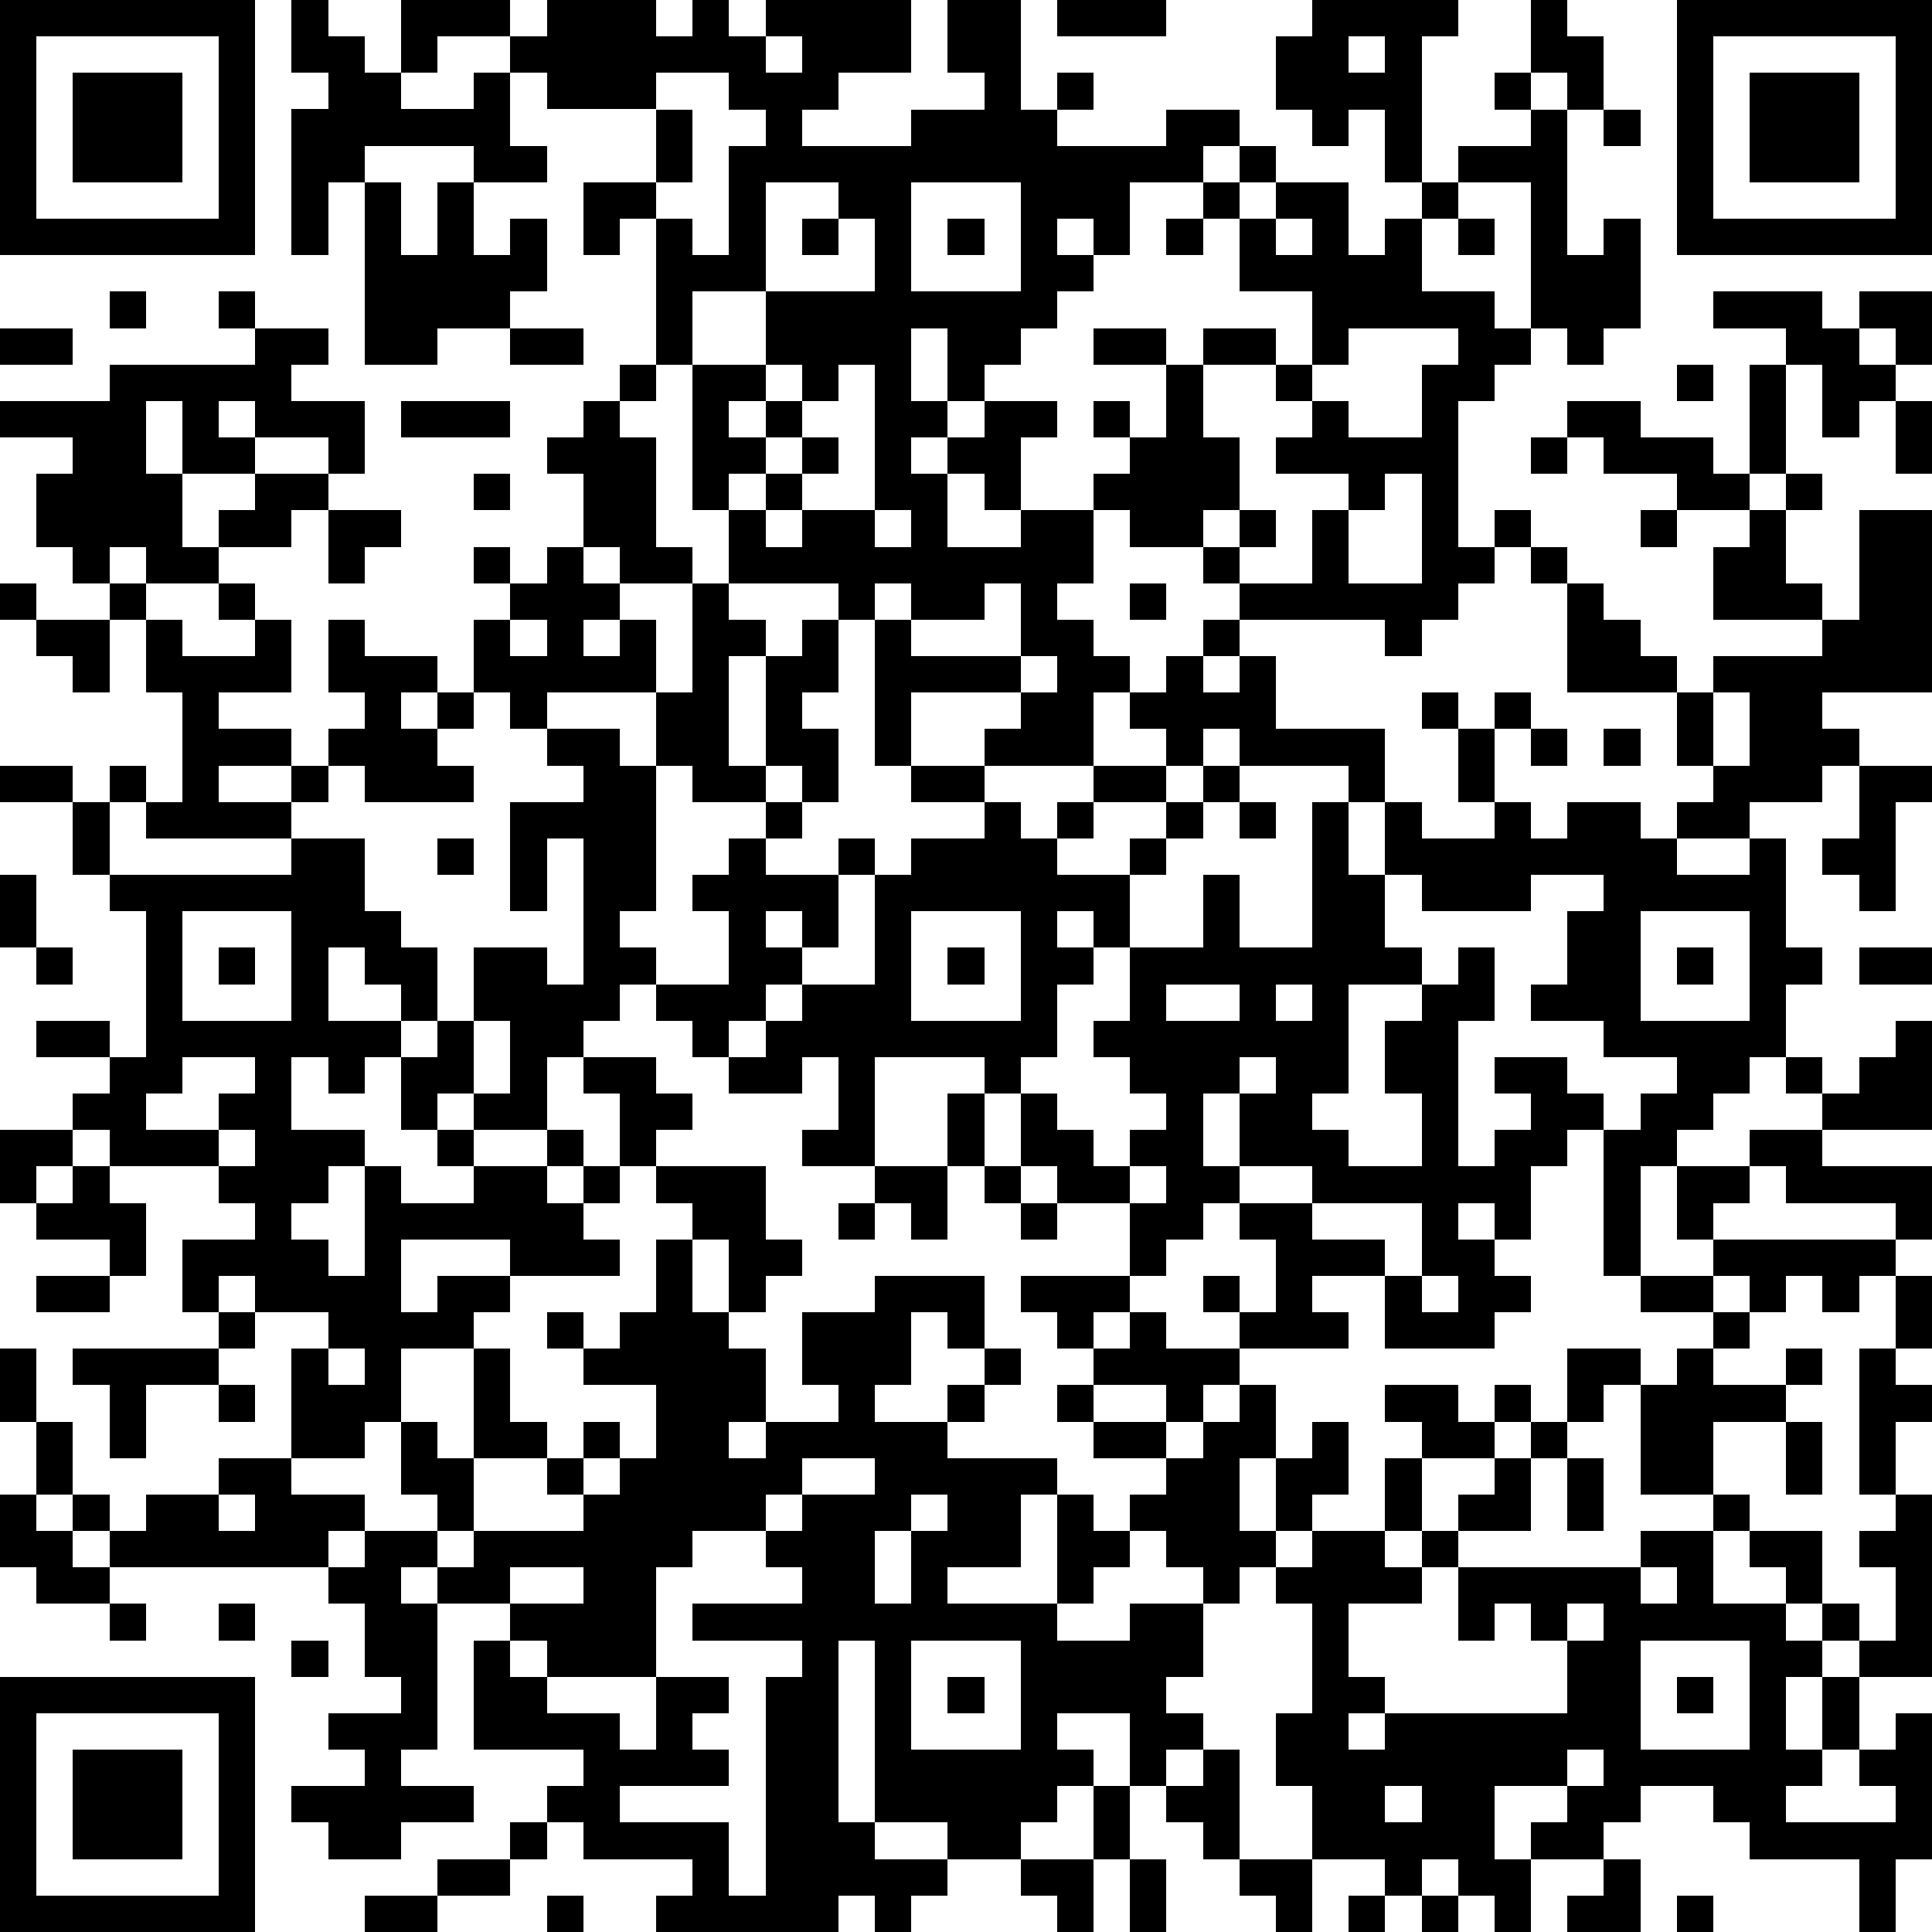 <?xml version="1.0" standalone="yes"?><svg version="1.1" xmlns="http://www.w3.org/2000/svg" xmlns:xlink="http://www.w3.org/1999/xlink" xmlns:ev="http://www.w3.org/2001/xml-events" width="212" height="212" shape-rendering="crispEdges"><path d="M0 0h7v7h-7zM8 0h1v1h1v1h1v-2h3v1h-2v1h-1v1h2v-1h1v-1h1v-1h3v1h1v-1h1v1h1v-1h4v2h-2v1h-1v1h3v-1h2v-1h-1v-2h2v3h1v-1h1v1h-1v1h3v-1h2v1h-1v1h-2v2h-1v-1h-1v1h1v1h-1v1h-1v1h-1v1h-1v-2h-1v2h1v1h-1v1h1v-1h1v-1h2v1h-1v2h-1v-1h-1v2h2v-1h2v-1h1v-1h-1v-1h1v1h1v-2h-2v-1h2v1h1v-1h2v1h-2v2h1v2h-1v1h-2v-1h-1v2h-1v1h1v1h1v1h-1v2h-3v-1h1v-1h-3v2h-1v-4h-1v-1h-3v-2h-1v-4h-1v-4h-1v1h-1v-2h2v-2h-3v-1h-1v2h1v1h-2v-1h-3v1h-1v2h-1v-4h1v-1h-1zM29 0h3v1h-3zM36 0h4v1h-1v4h-1v-2h-1v1h-1v-1h-1v-2h1zM42 0h1v1h1v2h-1v-1h-1zM46 0h7v7h-7zM1 1v5h5v-5zM21 1v1h1v-1zM37 1v1h1v-1zM47 1v5h5v-5zM2 2h3v3h-3zM18 2v1h1v2h-1v1h1v1h1v-3h1v-1h-1v-1zM41 2h1v1h-1zM48 2h3v3h-3zM42 3h1v4h1v-1h1v3h-1v1h-1v-1h-1v-4h-2v-1h2zM44 3h1v1h-1zM34 4h1v1h-1zM10 5h1v2h1v-2h1v2h1v-1h1v2h-1v1h-2v1h-2zM21 5v3h-2v2h2v-2h3v-2h-1v-1zM25 5v3h3v-3zM33 5h1v1h-1zM35 5h2v2h1v-1h1v-1h1v1h-1v2h2v1h1v1h-1v1h-1v4h1v-1h1v1h-1v1h-1v1h-1v1h-1v-1h-4v-1h-1v-1h1v-1h1v1h-1v1h2v-2h1v-1h-2v-1h1v-1h-1v-1h1v-2h-2v-2h1zM22 6h1v1h-1zM26 6h1v1h-1zM32 6h1v1h-1zM35 6v1h1v-1zM40 6h1v1h-1zM3 8h1v1h-1zM6 8h1v1h-1zM47 8h3v1h1v-1h2v2h-1v-1h-1v1h1v1h-1v1h-1v-2h-1v-1h-2zM0 9h2v1h-2zM7 9h2v1h-1v1h2v2h-1v-1h-2v-1h-1v1h1v1h-2v-2h-1v2h1v2h1v-1h1v-1h2v1h-1v1h-2v1h-2v-1h-1v1h-1v-1h-1v-2h1v-1h-2v-1h3v-1h4zM14 9h2v1h-2zM37 9v1h-1v1h1v1h2v-2h1v-1zM17 10h1v1h-1zM21 10v1h-1v1h1v-1h1v-1zM23 10v1h-1v1h-1v1h-1v1h1v-1h1v-1h1v1h-1v1h-1v1h1v-1h2v-4zM46 10h1v1h-1zM48 10h1v3h-1zM11 11h3v1h-3zM16 11h1v1h1v3h1v1h-2v-1h-1v-2h-1v-1h1zM43 11h2v1h2v1h1v1h-2v-1h-2v-1h-1zM52 11h1v2h-1zM42 12h1v1h-1zM13 13h1v1h-1zM38 13v1h-1v2h2v-3zM49 13h1v1h-1zM9 14h2v1h-1v1h-1zM24 14v1h1v-1zM45 14h1v1h-1zM48 14h1v2h1v1h-3v-2h1zM51 14h2v5h-3v1h1v1h-1v1h-2v1h-2v-1h1v-1h-1v-2h-3v-3h-1v-1h1v1h1v1h1v1h1v1h1v-1h3v-1h1zM13 15h1v1h-1zM15 15h1v1h1v1h-1v1h1v-1h1v2h-3v1h-1v-1h-1v-2h1v-1h1zM0 16h1v1h-1zM3 16h1v1h-1zM6 16h1v1h-1zM19 16h1v1h1v1h-1v3h1v-3h1v-1h1v2h-1v1h1v2h-1v-1h-1v1h-2v-1h-1v-2h1zM24 16v1h1v-1zM27 16v1h-2v1h3v-2zM31 16h1v1h-1zM1 17h2v2h-1v-1h-1zM4 17h1v1h2v-1h1v2h-2v1h2v1h-2v1h2v-1h1v-1h1v-1h-1v-2h1v1h2v1h-1v1h1v-1h1v1h-1v1h1v1h-3v-1h-1v1h-1v1h-4v-1h-1v-1h1v1h1v-3h-1zM14 17v1h1v-1zM33 17h1v1h-1zM28 18v1h1v-1zM32 18h1v1h1v-1h1v2h3v2h-1v-1h-3v-1h-1v1h-1v-1h-1v-1h1zM39 19h1v1h-1zM41 19h1v1h-1zM47 19v2h1v-2zM15 20h2v1h1v4h-1v1h1v1h-1v1h-1v1h-1v2h-2v-1h-1v1h-1v-2h-1v1h-1v-1h-1v2h2v1h-1v1h-1v1h1v1h1v-3h1v1h2v-1h-1v-1h1v1h2v-1h1v1h-1v1h1v-1h1v-2h-1v-1h2v1h1v1h-1v1h-1v1h-1v1h1v1h-3v-1h-3v2h1v-1h2v1h-1v1h-2v2h-1v1h-2v-3h1v-1h-2v-1h-1v1h-1v-2h2v-1h-1v-1h-3v-1h-1v-1h1v-1h-2v-1h2v1h1v-4h-1v-1h-1v-2h-2v-1h2v1h1v2h5v-1h2v2h1v1h1v2h-1v-1h-1v-1h-1v2h2v1h1v-1h1v-2h2v1h1v-4h-1v2h-1v-3h2v-1h-1zM40 20h1v2h-1zM42 20h1v1h-1zM44 20h1v1h-1zM25 21h2v1h-2zM30 21h2v1h-2zM33 21h1v1h-1zM51 21h2v1h-1v3h-1v-1h-1v-1h1zM21 22h1v1h-1zM27 22h1v1h1v-1h1v1h-1v1h2v-1h1v-1h1v1h-1v1h-1v2h-1v-1h-1v1h1v1h-1v2h-1v1h-1v-1h-3v3h-2v-1h1v-2h-1v1h-2v-1h-1v-1h-1v-1h2v-2h-1v-1h1v-1h1v1h2v-1h1v1h-1v2h-1v-1h-1v1h1v1h-1v1h-1v1h1v-1h1v-1h2v-3h1v-1h2zM34 22h1v1h-1zM36 22h1v2h1v-2h1v1h2v-1h1v1h1v-1h2v1h1v1h2v-1h1v3h1v1h-1v2h-1v1h-1v1h-1v1h-1v3h-1v-4h-1v1h-1v2h-1v-1h-1v1h1v1h1v1h-1v1h-3v-2h-2v1h1v1h-3v-1h-1v-1h1v1h1v-2h-1v-1h-1v1h-1v1h-1v-2h-2v-1h-1v-2h1v1h1v1h1v-1h1v-1h-1v-1h-1v-1h1v-2h2v-2h1v2h2zM12 23h1v1h-1zM0 24h1v2h-1zM38 24v2h1v1h-2v3h-1v1h1v1h2v-2h-1v-2h1v-1h1v-1h1v2h-1v4h1v-1h1v-1h-1v-1h2v1h1v1h1v-1h1v-1h-2v-1h-2v-1h1v-2h1v-1h-2v1h-3v-1zM5 25v3h3v-3zM25 25v3h3v-3zM45 25v3h3v-3zM1 26h1v1h-1zM6 26h1v1h-1zM26 26h1v1h-1zM46 26h1v1h-1zM51 26h2v1h-2zM32 27v1h2v-1zM35 27v1h1v-1zM13 28v2h1v-2zM52 28h1v3h-3v-1h-1v-1h1v1h1v-1h1zM5 29v1h-1v1h2v-1h1v-1zM34 29v1h-1v2h1v-2h1v-1zM26 30h1v2h-1zM0 31h2v1h-1v1h-1zM6 31v1h1v-1zM48 31h2v1h3v2h-1v-1h-3v-1h-1zM2 32h1v1h1v2h-1v-1h-2v-1h1zM18 32h3v2h1v1h-1v1h-1v-2h-1v-1h-1zM24 32h2v2h-1v-1h-1zM27 32h1v1h-1zM31 32v1h1v-1zM34 32v1h2v-1zM46 32h2v1h-1v1h-1zM23 33h1v1h-1zM28 33h1v1h-1zM36 33v1h2v1h1v-2zM18 34h1v2h1v1h1v2h-1v1h1v-1h2v-1h-1v-2h2v-1h3v2h-1v-1h-1v2h-1v1h2v-1h1v-1h1v1h-1v1h-1v1h3v1h-1v2h-2v1h3v-3h1v1h1v-1h1v-1h-2v-1h-1v-1h1v-1h-1v-1h-1v-1h3v1h-1v1h1v-1h1v1h2v1h-1v1h-1v-1h-2v1h2v1h1v-1h1v-1h1v2h-1v2h1v-2h1v-1h1v2h-1v1h-1v1h-1v1h-1v-1h-1v-1h-1v1h-1v1h-1v1h2v-1h2v2h-1v1h1v1h-1v1h-1v-2h-2v1h1v1h-1v1h-1v1h-2v-1h-2v-5h-1v5h1v1h2v1h-1v1h-1v-1h-1v1h-5v-1h1v-1h-3v-1h-1v-1h1v-1h-3v-3h1v-1h-2v-1h-1v1h1v4h-1v1h2v1h-2v1h-2v-1h-1v-1h2v-1h-1v-1h2v-1h-1v-2h-1v-1h-6v-1h-1v-1h-1v-2h-1v-2h1v2h1v2h1v1h1v-1h2v-1h2v1h2v1h-1v1h1v-1h2v-1h-1v-2h1v1h1v-3h1v2h1v1h-2v2h-1v1h1v-1h3v-1h-1v-1h1v-1h1v1h-1v1h1v-1h1v-2h-2v-1h-1v-1h1v1h1v-1h1zM47 34h5v1h-1v1h-1v-1h-1v1h-1v-1h-1zM1 35h2v1h-2zM39 35v1h1v-1zM45 35h2v1h-2zM52 35h1v2h-1zM6 36h1v1h-1zM47 36h1v1h-1zM2 37h4v1h-2v2h-1v-2h-1zM9 37v1h1v-1zM43 37h2v1h-1v1h-1zM46 37h1v1h2v-1h1v1h-1v1h-2v2h-2v-3h1zM51 37h1v1h1v1h-1v2h-1zM6 38h1v1h-1zM38 38h2v1h1v-1h1v1h-1v1h-2v-1h-1zM42 39h1v1h-1zM49 39h1v2h-1zM22 40v1h-1v1h-2v1h-1v3h-3v-1h-1v1h1v1h2v1h1v-2h2v1h-1v1h1v1h-3v1h3v2h1v-6h1v-1h-3v-1h3v-1h-1v-1h1v-1h2v-1zM38 40h1v2h-1zM41 40h1v2h-2v-1h1zM43 40h1v2h-1zM0 41h1v1h1v1h1v1h-2v-1h-1zM6 41v1h1v-1zM25 41v1h-1v2h1v-2h1v-1zM47 41h1v1h-1zM52 41h1v5h-2v-1h-1v-1h-1v-1h-1v-1h2v2h1v1h1v-2h-1v-1h1zM36 42h2v1h1v-1h1v1h-1v1h-2v2h1v1h-1v1h1v-1h5v-2h-1v-1h-1v1h-1v-2h5v-1h2v2h2v1h1v1h-1v2h1v-2h1v2h-1v1h-1v1h3v-1h-1v-1h1v-1h1v4h-1v2h-1v-2h-3v-1h-1v-1h-2v1h-1v1h-2v-1h1v-1h-2v2h1v2h-1v-1h-1v-1h-1v1h-1v-1h-2v-2h-1v-2h1v-3h-1v-1h1zM14 43v1h2v-1zM45 43v1h1v-1zM3 44h1v1h-1zM6 44h1v1h-1zM43 44v1h1v-1zM8 45h1v1h-1zM25 45v3h3v-3zM45 45v3h3v-3zM0 46h7v7h-7zM26 46h1v1h-1zM46 46h1v1h-1zM1 47v5h5v-5zM2 48h3v3h-3zM33 48h1v3h-1v-1h-1v-1h1zM43 48v1h1v-1zM30 49h1v2h-1zM38 49v1h1v-1zM14 50h1v1h-1zM12 51h2v1h-2zM28 51h2v2h-1v-1h-1zM31 51h1v2h-1zM34 51h2v2h-1v-1h-1zM44 51h1v2h-2v-1h1zM10 52h2v1h-2zM15 52h1v1h-1zM37 52h1v1h-1zM39 52h1v1h-1zM46 52h1v1h-1z" style="fill:#000" transform="translate(0,0) scale(4)"/></svg>